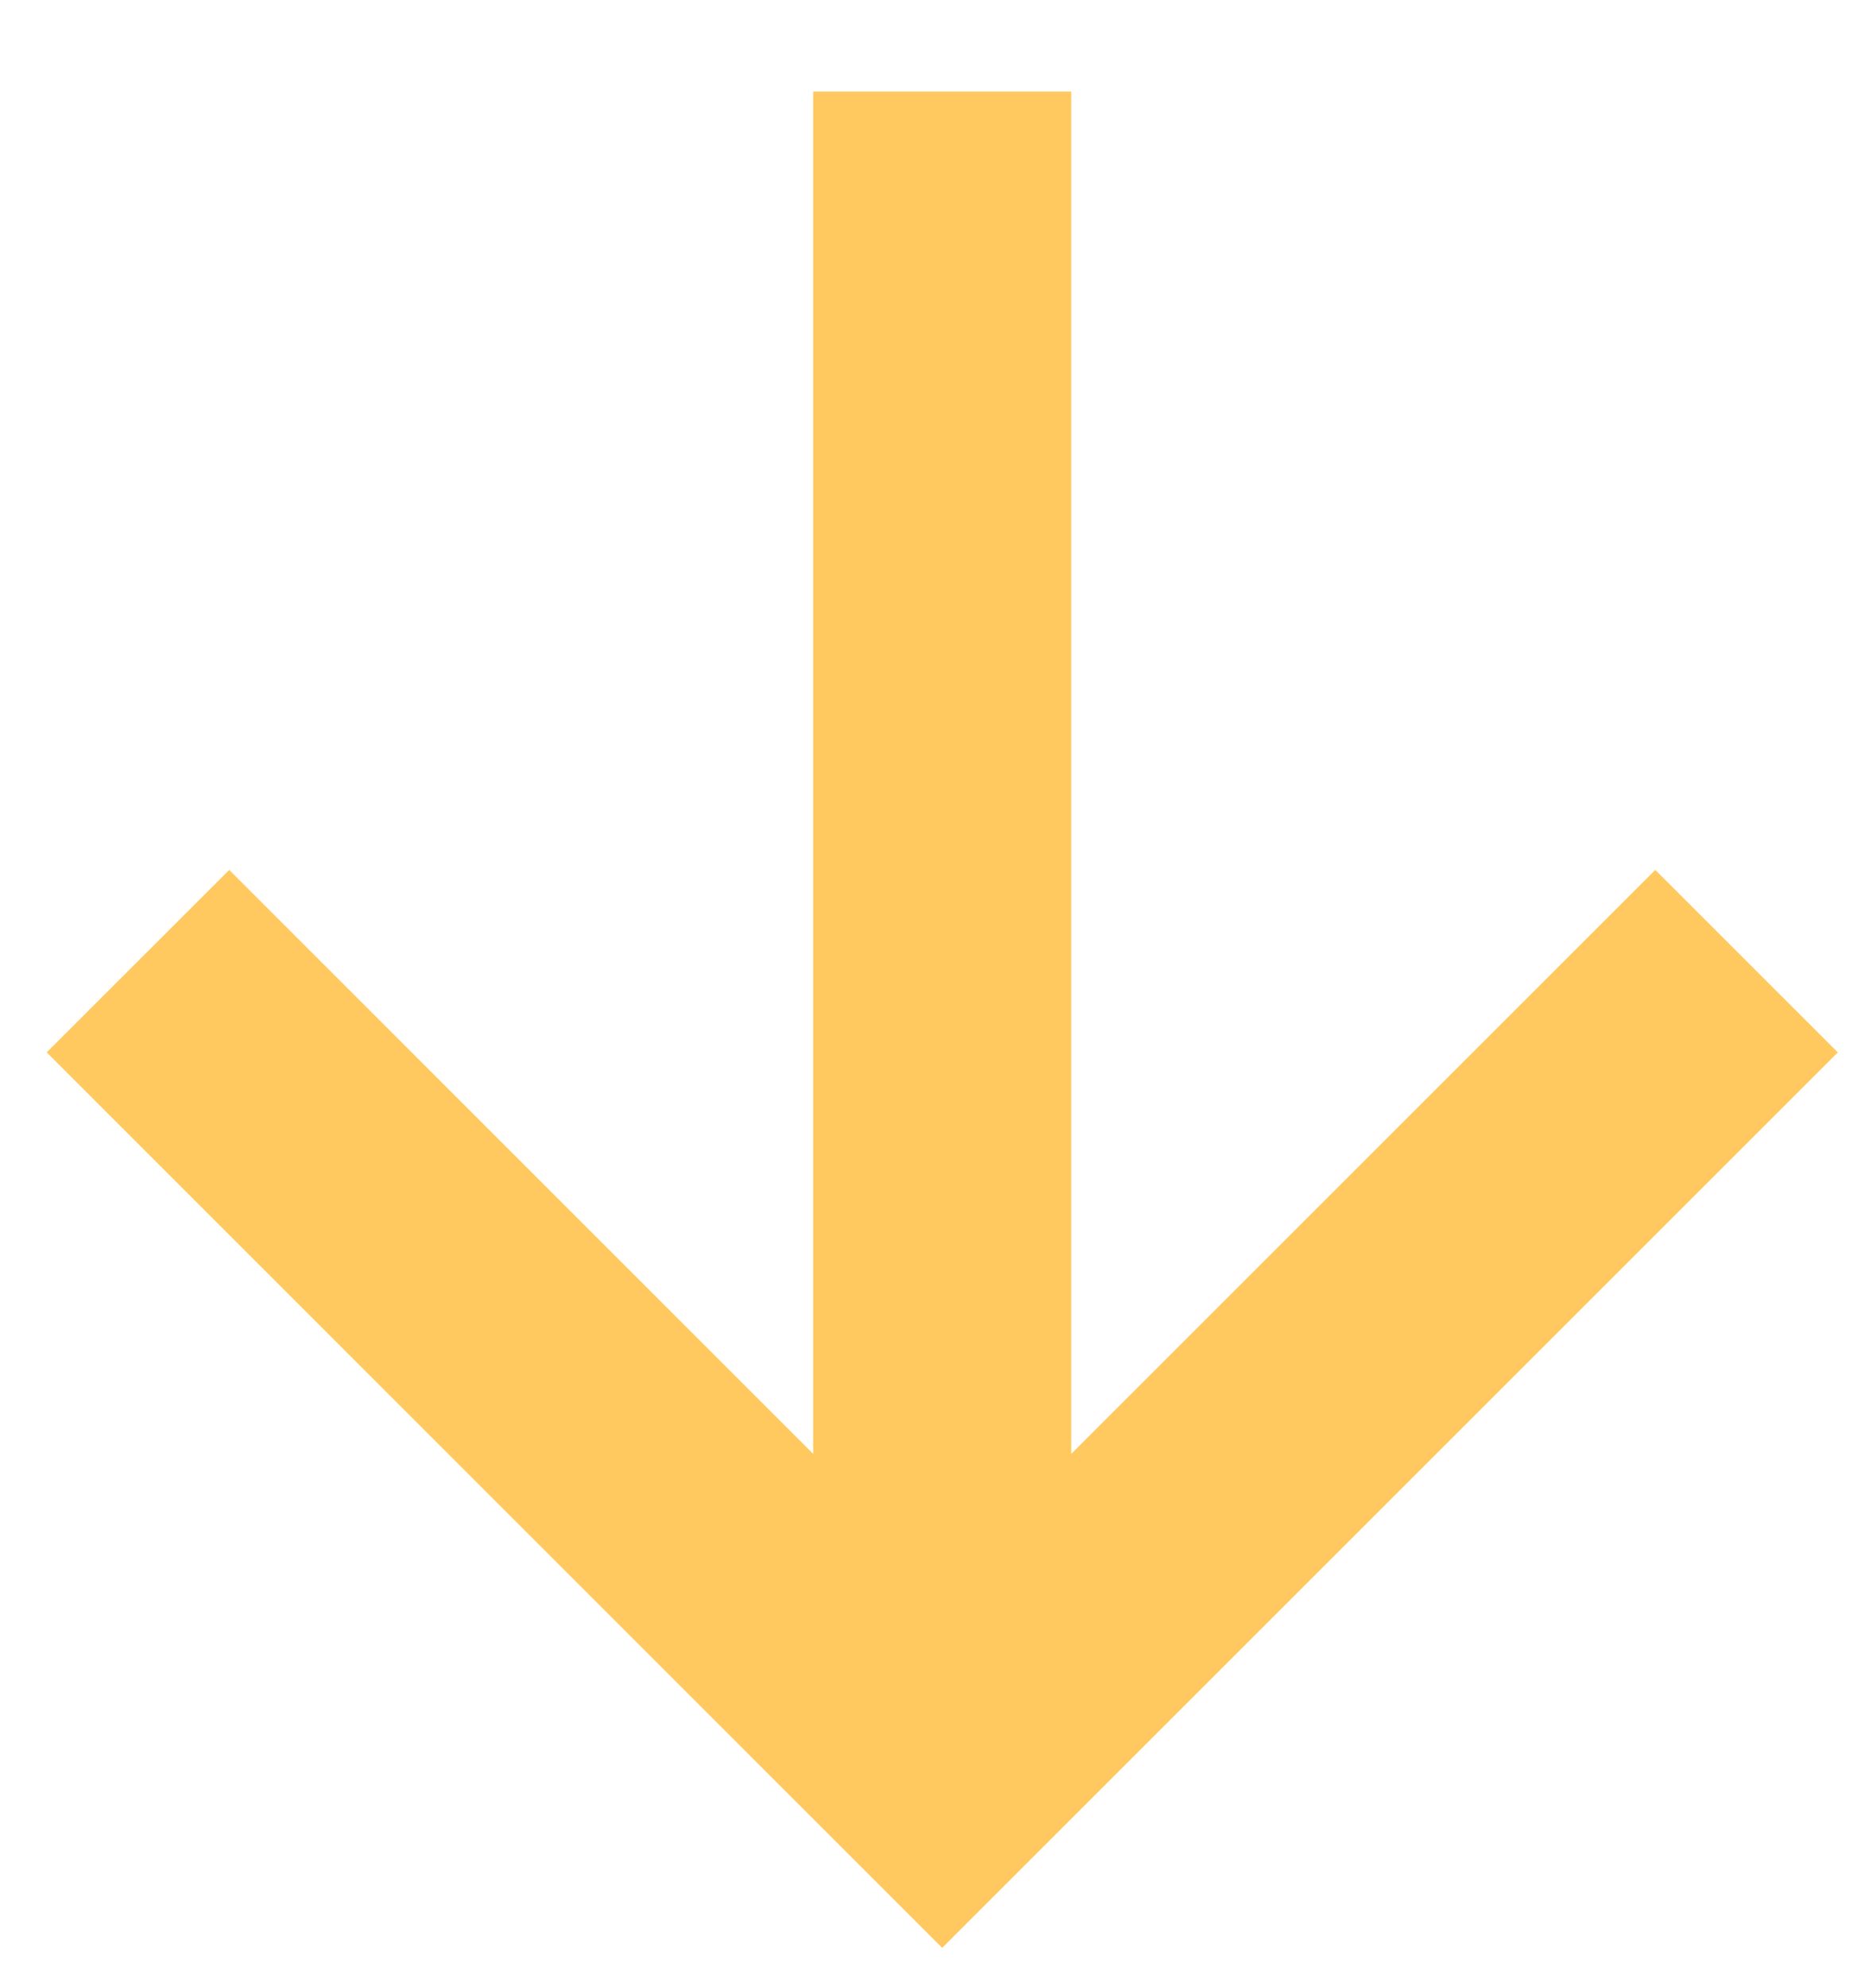 <?xml version="1.0" encoding="UTF-8"?> <svg xmlns="http://www.w3.org/2000/svg" width="17" height="18" viewBox="0 0 17 18" fill="none"><path d="M15 9.538L8.538 16L2.077 9.538M8.538 15.103L8.538 2" stroke="#FFC960" stroke-width="2.339" stroke-miterlimit="10" stroke-linecap="square"></path></svg> 